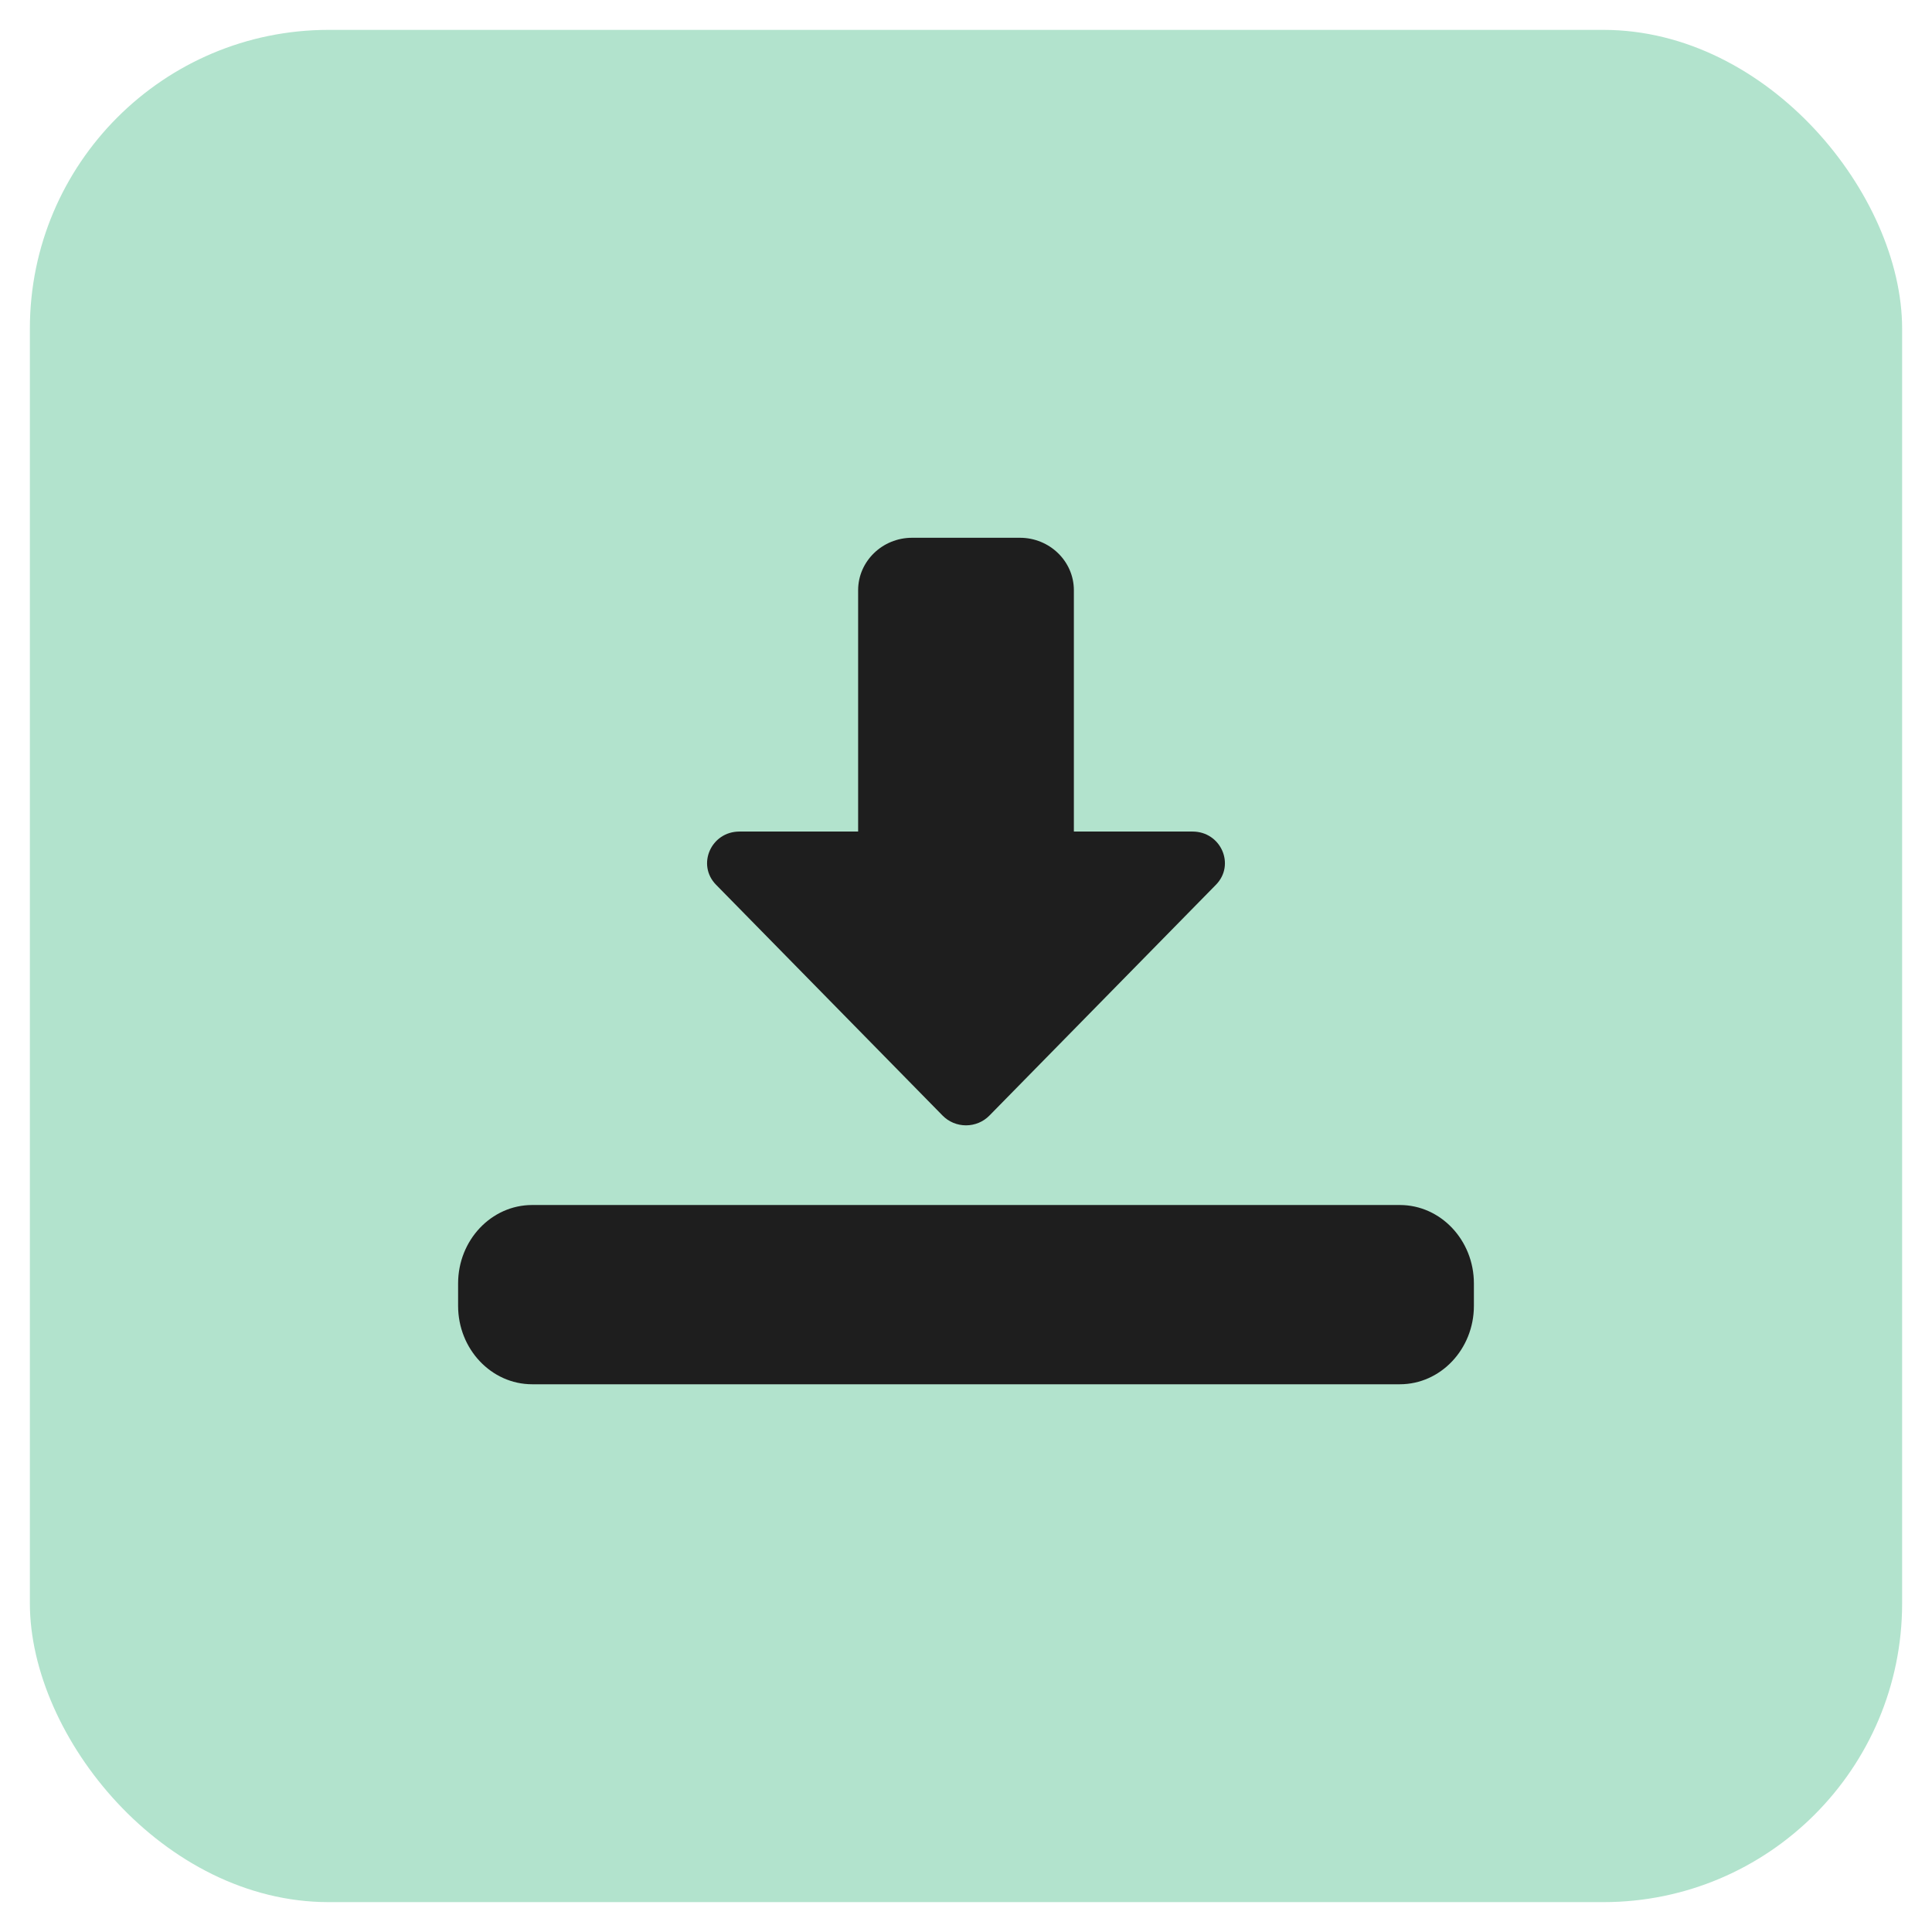 <?xml version="1.0" encoding="UTF-8"?>
<svg xmlns="http://www.w3.org/2000/svg" width="194" height="194" viewBox="0 0 194 194" fill="none">
  <rect x="3" y="3" width="188" height="188" rx="30" fill="#B2E3CD"></rect>
  <path d="M97 113C96.112 113 95.263 112.646 94.652 112.022L71.904 88.844C69.933 86.838 71.397 83.5 74.253 83.5H86.168V59.268C86.168 56.364 88.599 54 91.584 54H102.416C105.401 54 107.832 56.364 107.832 59.268V83.5H119.747C122.603 83.5 124.067 86.838 122.096 88.844L99.348 112.022C98.737 112.646 97.888 113 97 113Z" fill="#1E1E1E"></path>
  <path d="M140.562 139H53.438C49.336 139 46 135.467 46 131.125V128.875C46 124.533 49.336 121 53.438 121H140.562C144.664 121 148 124.533 148 128.875V131.125C148 135.467 144.664 139 140.562 139Z" fill="#1E1E1E"></path>
</svg>
